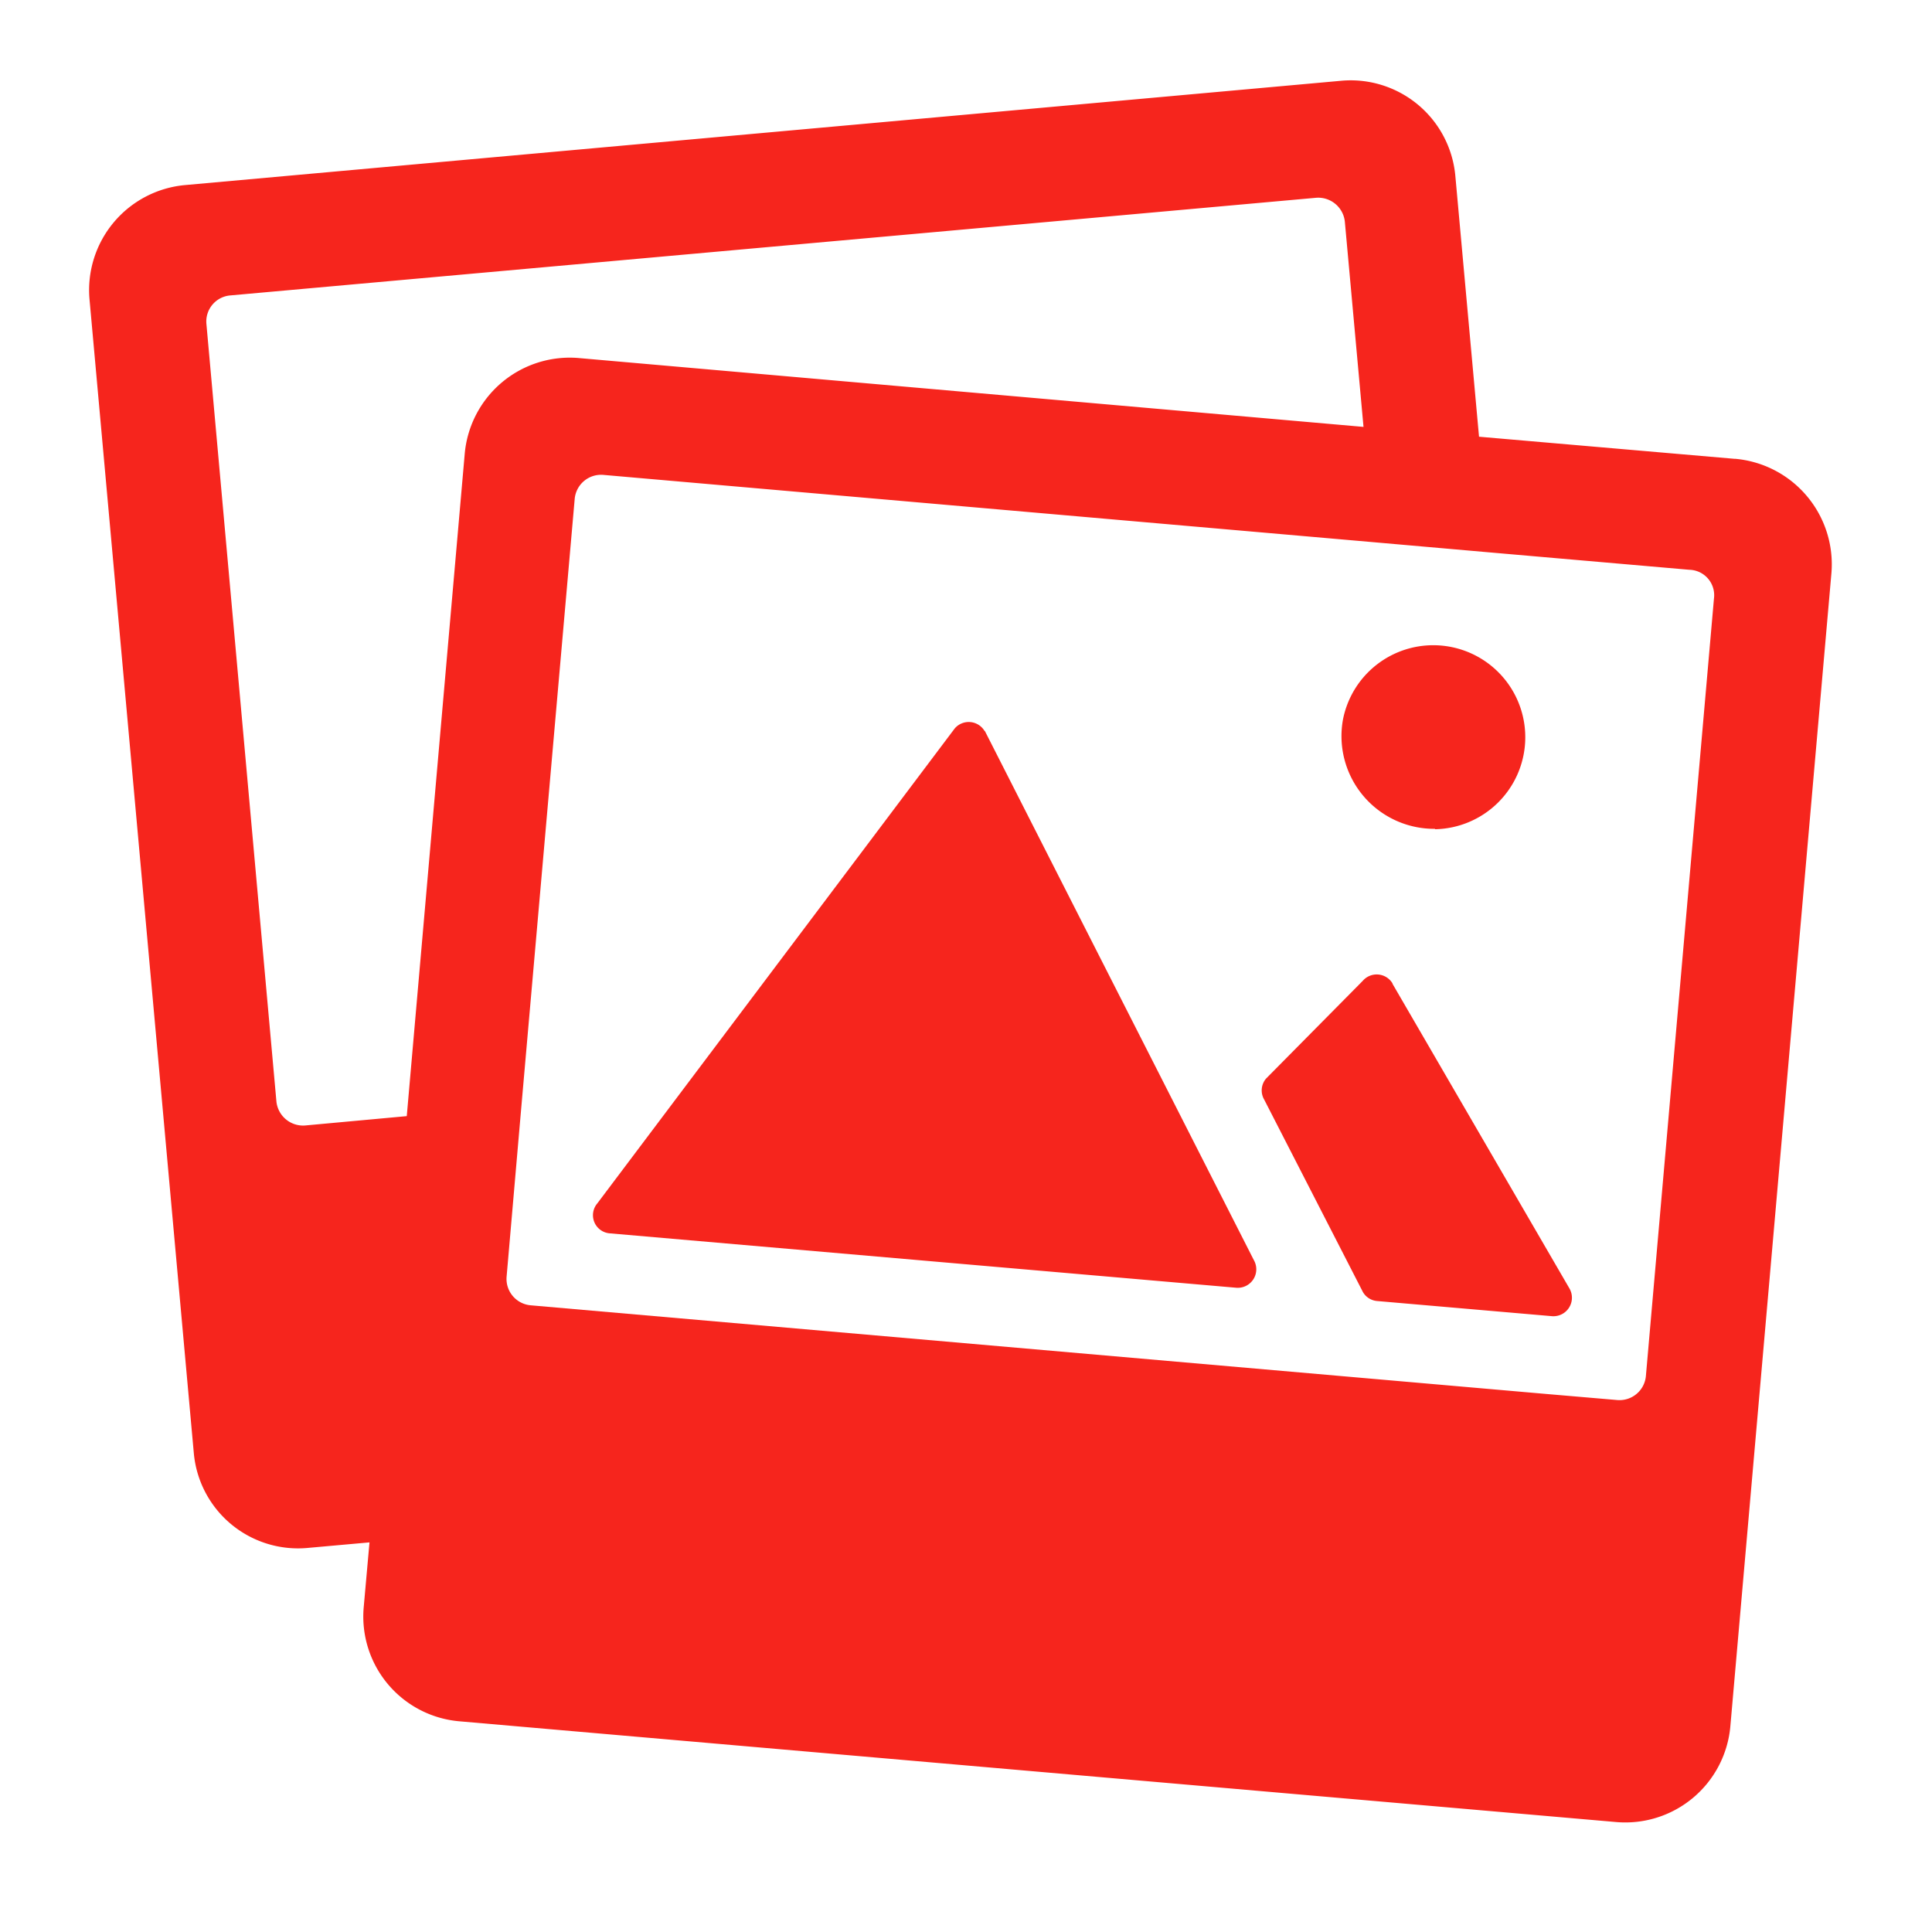 <svg xmlns="http://www.w3.org/2000/svg" width="24" height="24" viewBox="0 0 24 24"><g transform="translate(-3471.685 -411)"><rect width="24" height="24" transform="translate(3471.685 411)" fill="rgba(255,255,255,0)"/><path d="M3950.463,942.6a.229.229,0,0,0-.372-.034l-4.44,5.9a.226.226,0,0,0,.155.372l7.784.676a.23.23,0,0,0,.217-.343l-3.343-6.576Zm5.068,3.136a.229.229,0,0,0-.372-.034l-1.2,1.213a.226.226,0,0,0-.024.261l1.227,2.392a.225.225,0,0,0,.179.111l2.169.188a.23.23,0,0,0,.218-.343l-2.2-3.788Zm.527-1.918a1.143,1.143,0,1,0-1.145-1.358A1.152,1.152,0,0,0,3956.058,943.813Z" transform="translate(-466.546 -522.517)" fill="#f6251d"/><path d="M3493.237,416.7l-3.179-.275-.294-3.237a1.305,1.305,0,0,0-1.425-1.184l-14.354,1.295a1.31,1.31,0,0,0-1.188,1.42l1.295,14.325a1.3,1.3,0,0,0,1.425,1.184l.758-.068-.072.807a1.306,1.306,0,0,0,1.193,1.416l14.364,1.251a1.31,1.31,0,0,0,1.42-1.189l1.256-14.33a1.316,1.316,0,0,0-1.2-1.416Zm-17.76,8.281a.333.333,0,0,1-.358-.295l-.87-9.663a.325.325,0,0,1,.295-.353l13.489-1.213a.333.333,0,0,1,.358.295l.232,2.551-9.745-.855a1.31,1.31,0,0,0-1.42,1.189l-.72,8.228-1.261.116Zm17.5-6.552-.846,9.663a.329.329,0,0,1-.353.3l-.9-.077-12.6-1.1a.329.329,0,0,1-.3-.353l.184-2.121.662-7.542a.329.329,0,0,1,.353-.3l9.566.836,1.435.126,2.493.217A.316.316,0,0,1,3492.977,418.431Z" transform="translate(0 0)" fill="#f6251d"/></g></svg>